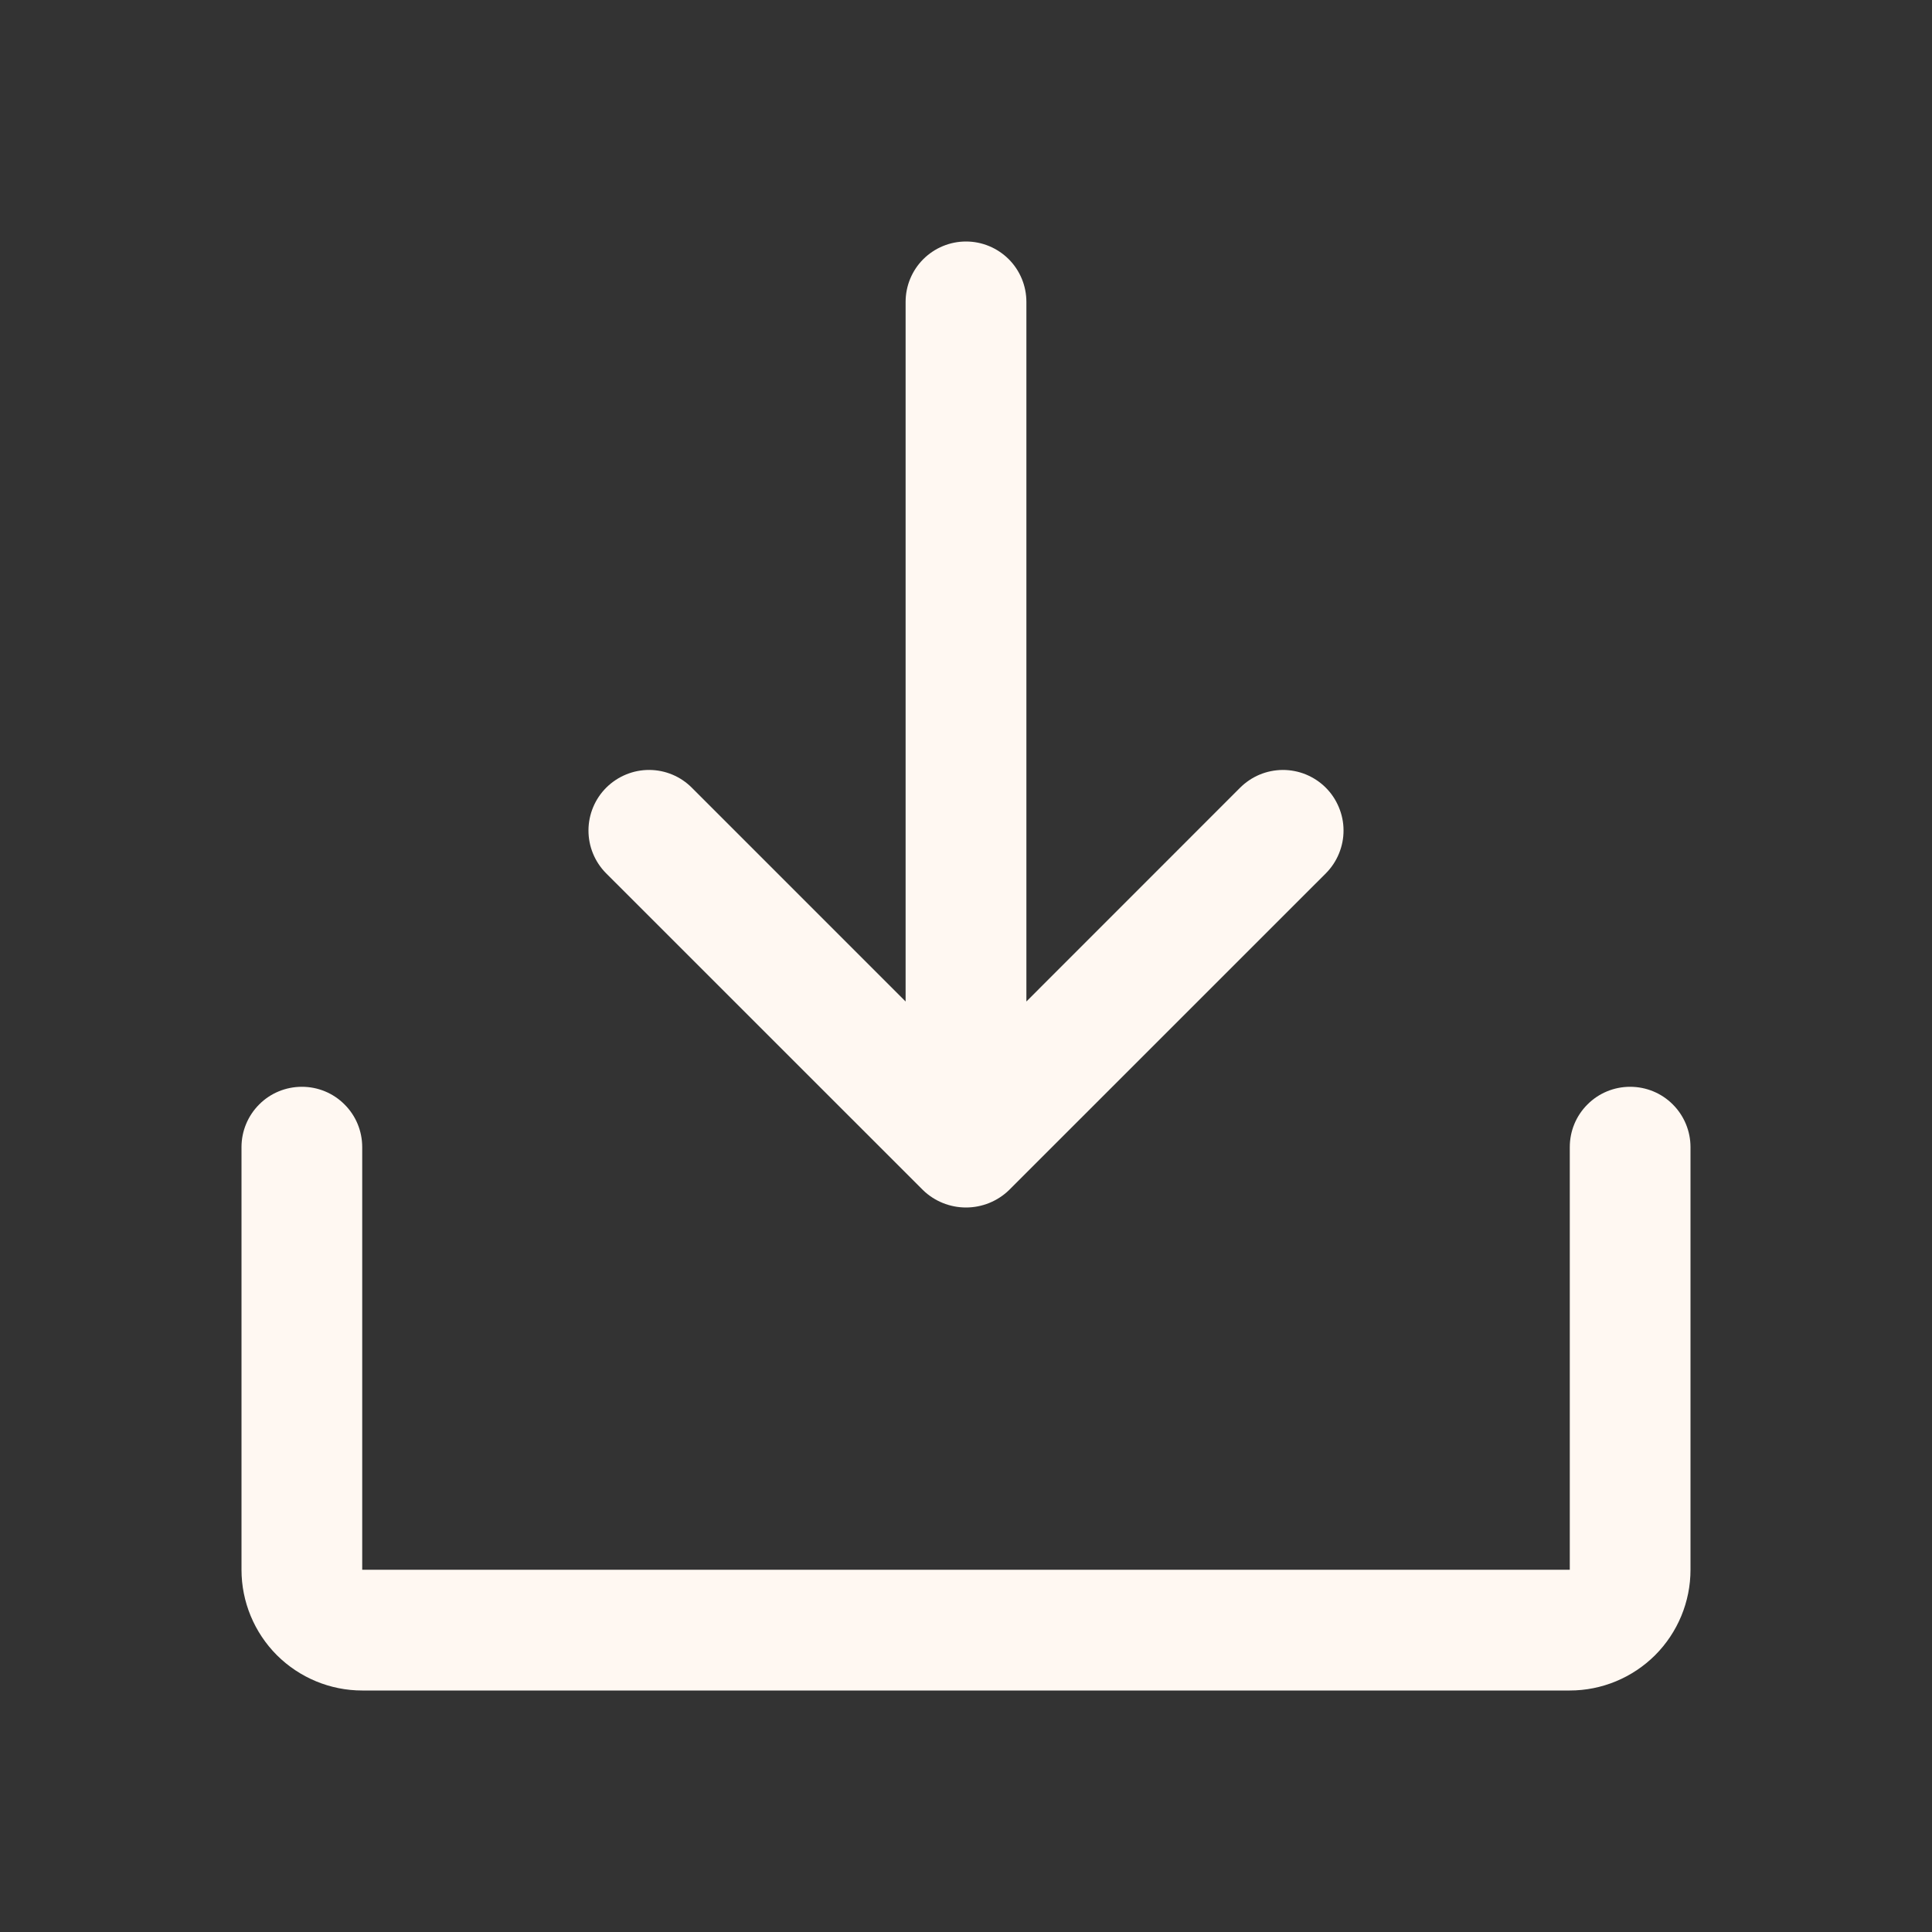 <svg width="27" height="27" viewBox="0 0 27 27" fill="none" xmlns="http://www.w3.org/2000/svg">
<rect x="0" y="0" width="27" height="27" fill="#333333" stroke="none"/>
<path d="M8.469 12.203C8.311 12.043 8.223 11.828 8.224 11.603C8.225 11.379 8.315 11.164 8.474 11.006C8.634 10.848 8.85 10.759 9.074 10.76C9.299 10.761 9.513 10.851 9.671 11.011L12.656 13.996V4.219C12.656 3.995 12.745 3.78 12.903 3.622C13.062 3.464 13.276 3.375 13.5 3.375C13.724 3.375 13.938 3.464 14.097 3.622C14.255 3.78 14.344 3.995 14.344 4.219V13.996L17.328 11.011C17.407 10.932 17.5 10.869 17.602 10.826C17.705 10.783 17.815 10.761 17.926 10.76C18.037 10.76 18.147 10.781 18.25 10.823C18.353 10.866 18.447 10.927 18.526 11.006C18.605 11.084 18.667 11.177 18.71 11.28C18.753 11.382 18.776 11.492 18.776 11.603C18.777 11.714 18.755 11.824 18.713 11.927C18.671 12.03 18.609 12.124 18.531 12.203L14.101 16.632C13.94 16.788 13.724 16.875 13.5 16.875C13.276 16.875 13.06 16.788 12.899 16.632L8.469 12.203ZM22.781 15.188C22.558 15.188 22.343 15.276 22.185 15.435C22.026 15.593 21.938 15.807 21.938 16.031V21.938H5.062V16.031C5.062 15.807 4.974 15.593 4.815 15.435C4.657 15.276 4.443 15.188 4.219 15.188C3.995 15.188 3.78 15.276 3.622 15.435C3.464 15.593 3.375 15.807 3.375 16.031V21.938C3.375 22.385 3.553 22.814 3.869 23.131C4.186 23.447 4.615 23.625 5.062 23.625H21.938C22.385 23.625 22.814 23.447 23.131 23.131C23.447 22.814 23.625 22.385 23.625 21.938V16.031C23.625 15.807 23.536 15.593 23.378 15.435C23.22 15.276 23.005 15.188 22.781 15.188Z" fill="#FFF8F2"/>
</svg>
